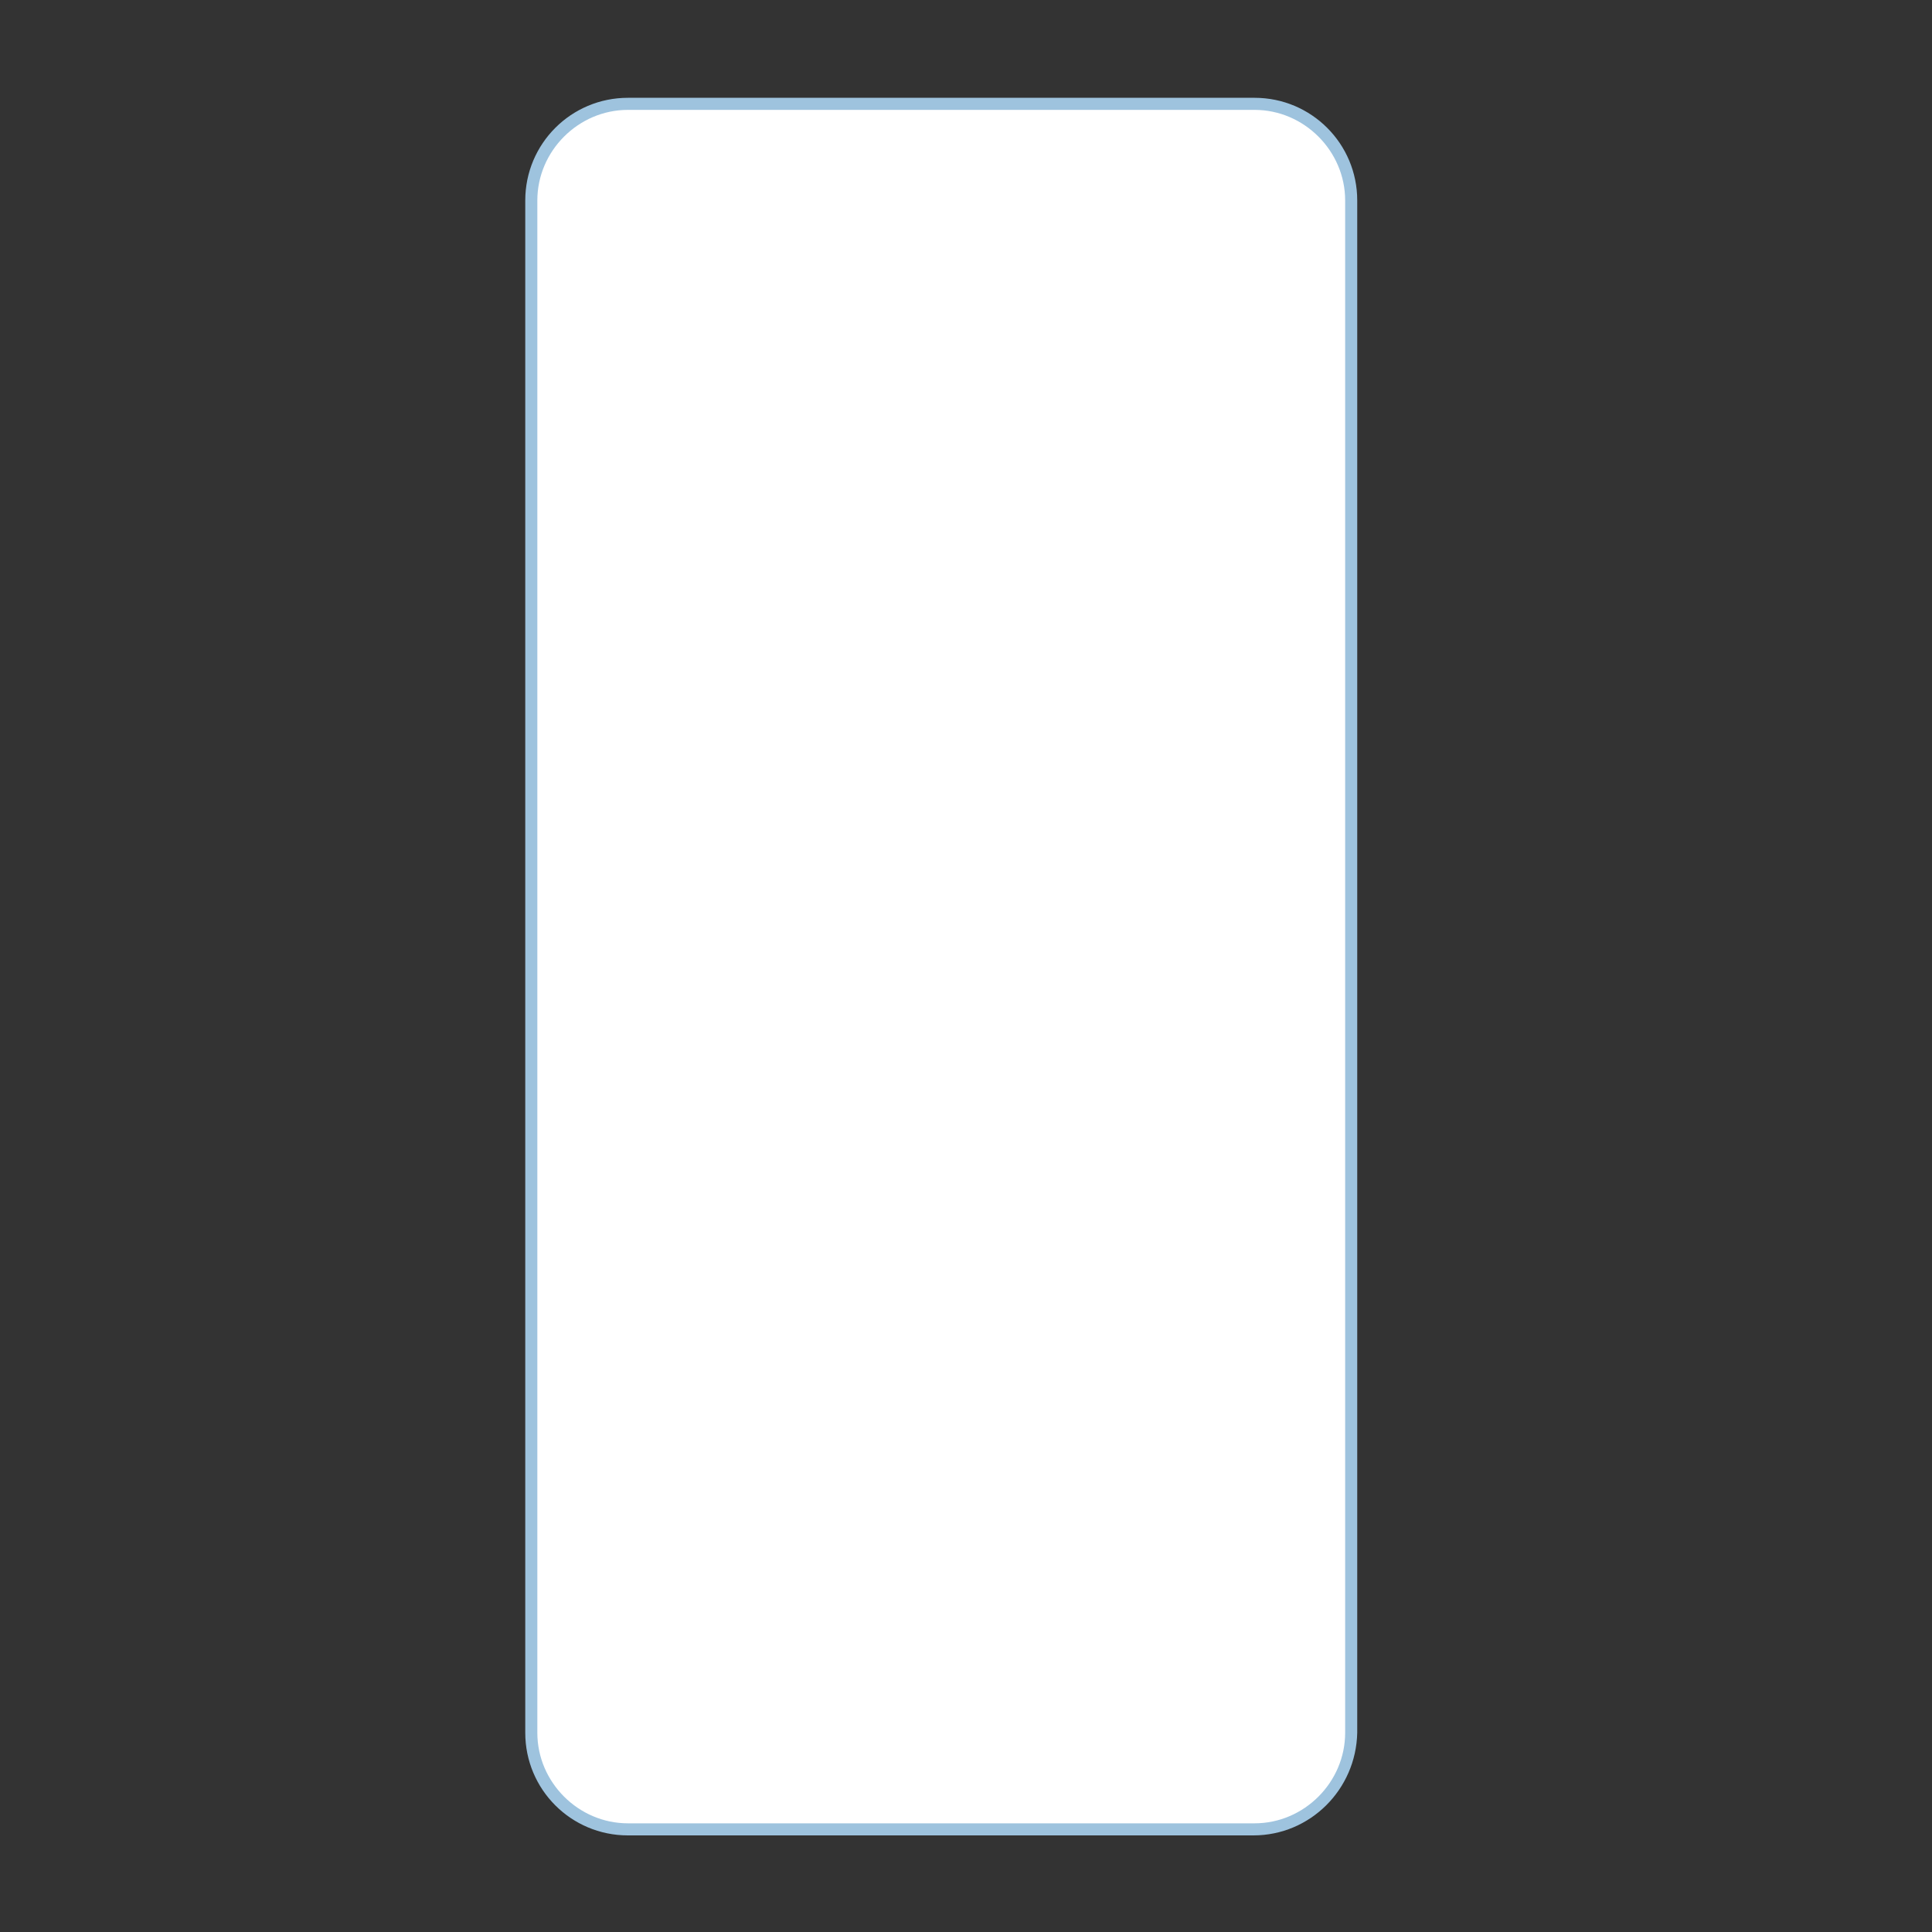 <?xml version="1.0" encoding="utf-8"?>
<!-- Generator: Adobe Illustrator 24.0.0, SVG Export Plug-In . SVG Version: 6.00 Build 0)  -->
<svg version="1.1" id="Layer_1" xmlns="http://www.w3.org/2000/svg" xmlns:xlink="http://www.w3.org/1999/xlink" x="0px" y="0px"
	 viewBox="0 0 160 160" style="enable-background:new 0 0 160 160;" xml:space="preserve">
<rect x="0" y="0" width="160" height="160" fill="#333333" stroke="none"/>
<style type="text/css">
	.st0{fill:#FFFFFF;}
	.st1{fill:#9EC3DE;}
</style>
<g>
	<path class="st0" d="M103.8,151.5H52c-4.4,0-8-3.6-8-8V16.6c0-4.4,3.6-8,8-8h51.9c4.4,0,8,3.6,8,8v126.9
		C111.8,147.9,108.3,151.5,103.8,151.5z"/>
	<path class="st1" d="M103.8,152H52c-4.7,0-8.5-3.8-8.5-8.5V16.6c0-4.7,3.8-8.5,8.5-8.5h51.9c4.7,0,8.5,3.8,8.5,8.5v126.9
		C112.3,148.2,108.5,152,103.8,152z M52,9.1c-4.1,0-7.5,3.4-7.5,7.5v126.9c0,4.1,3.4,7.5,7.5,7.5h51.9c4.1,0,7.5-3.4,7.5-7.5V16.6
		c0-4.1-3.4-7.5-7.5-7.5H52z"/>
</g>
</svg>
